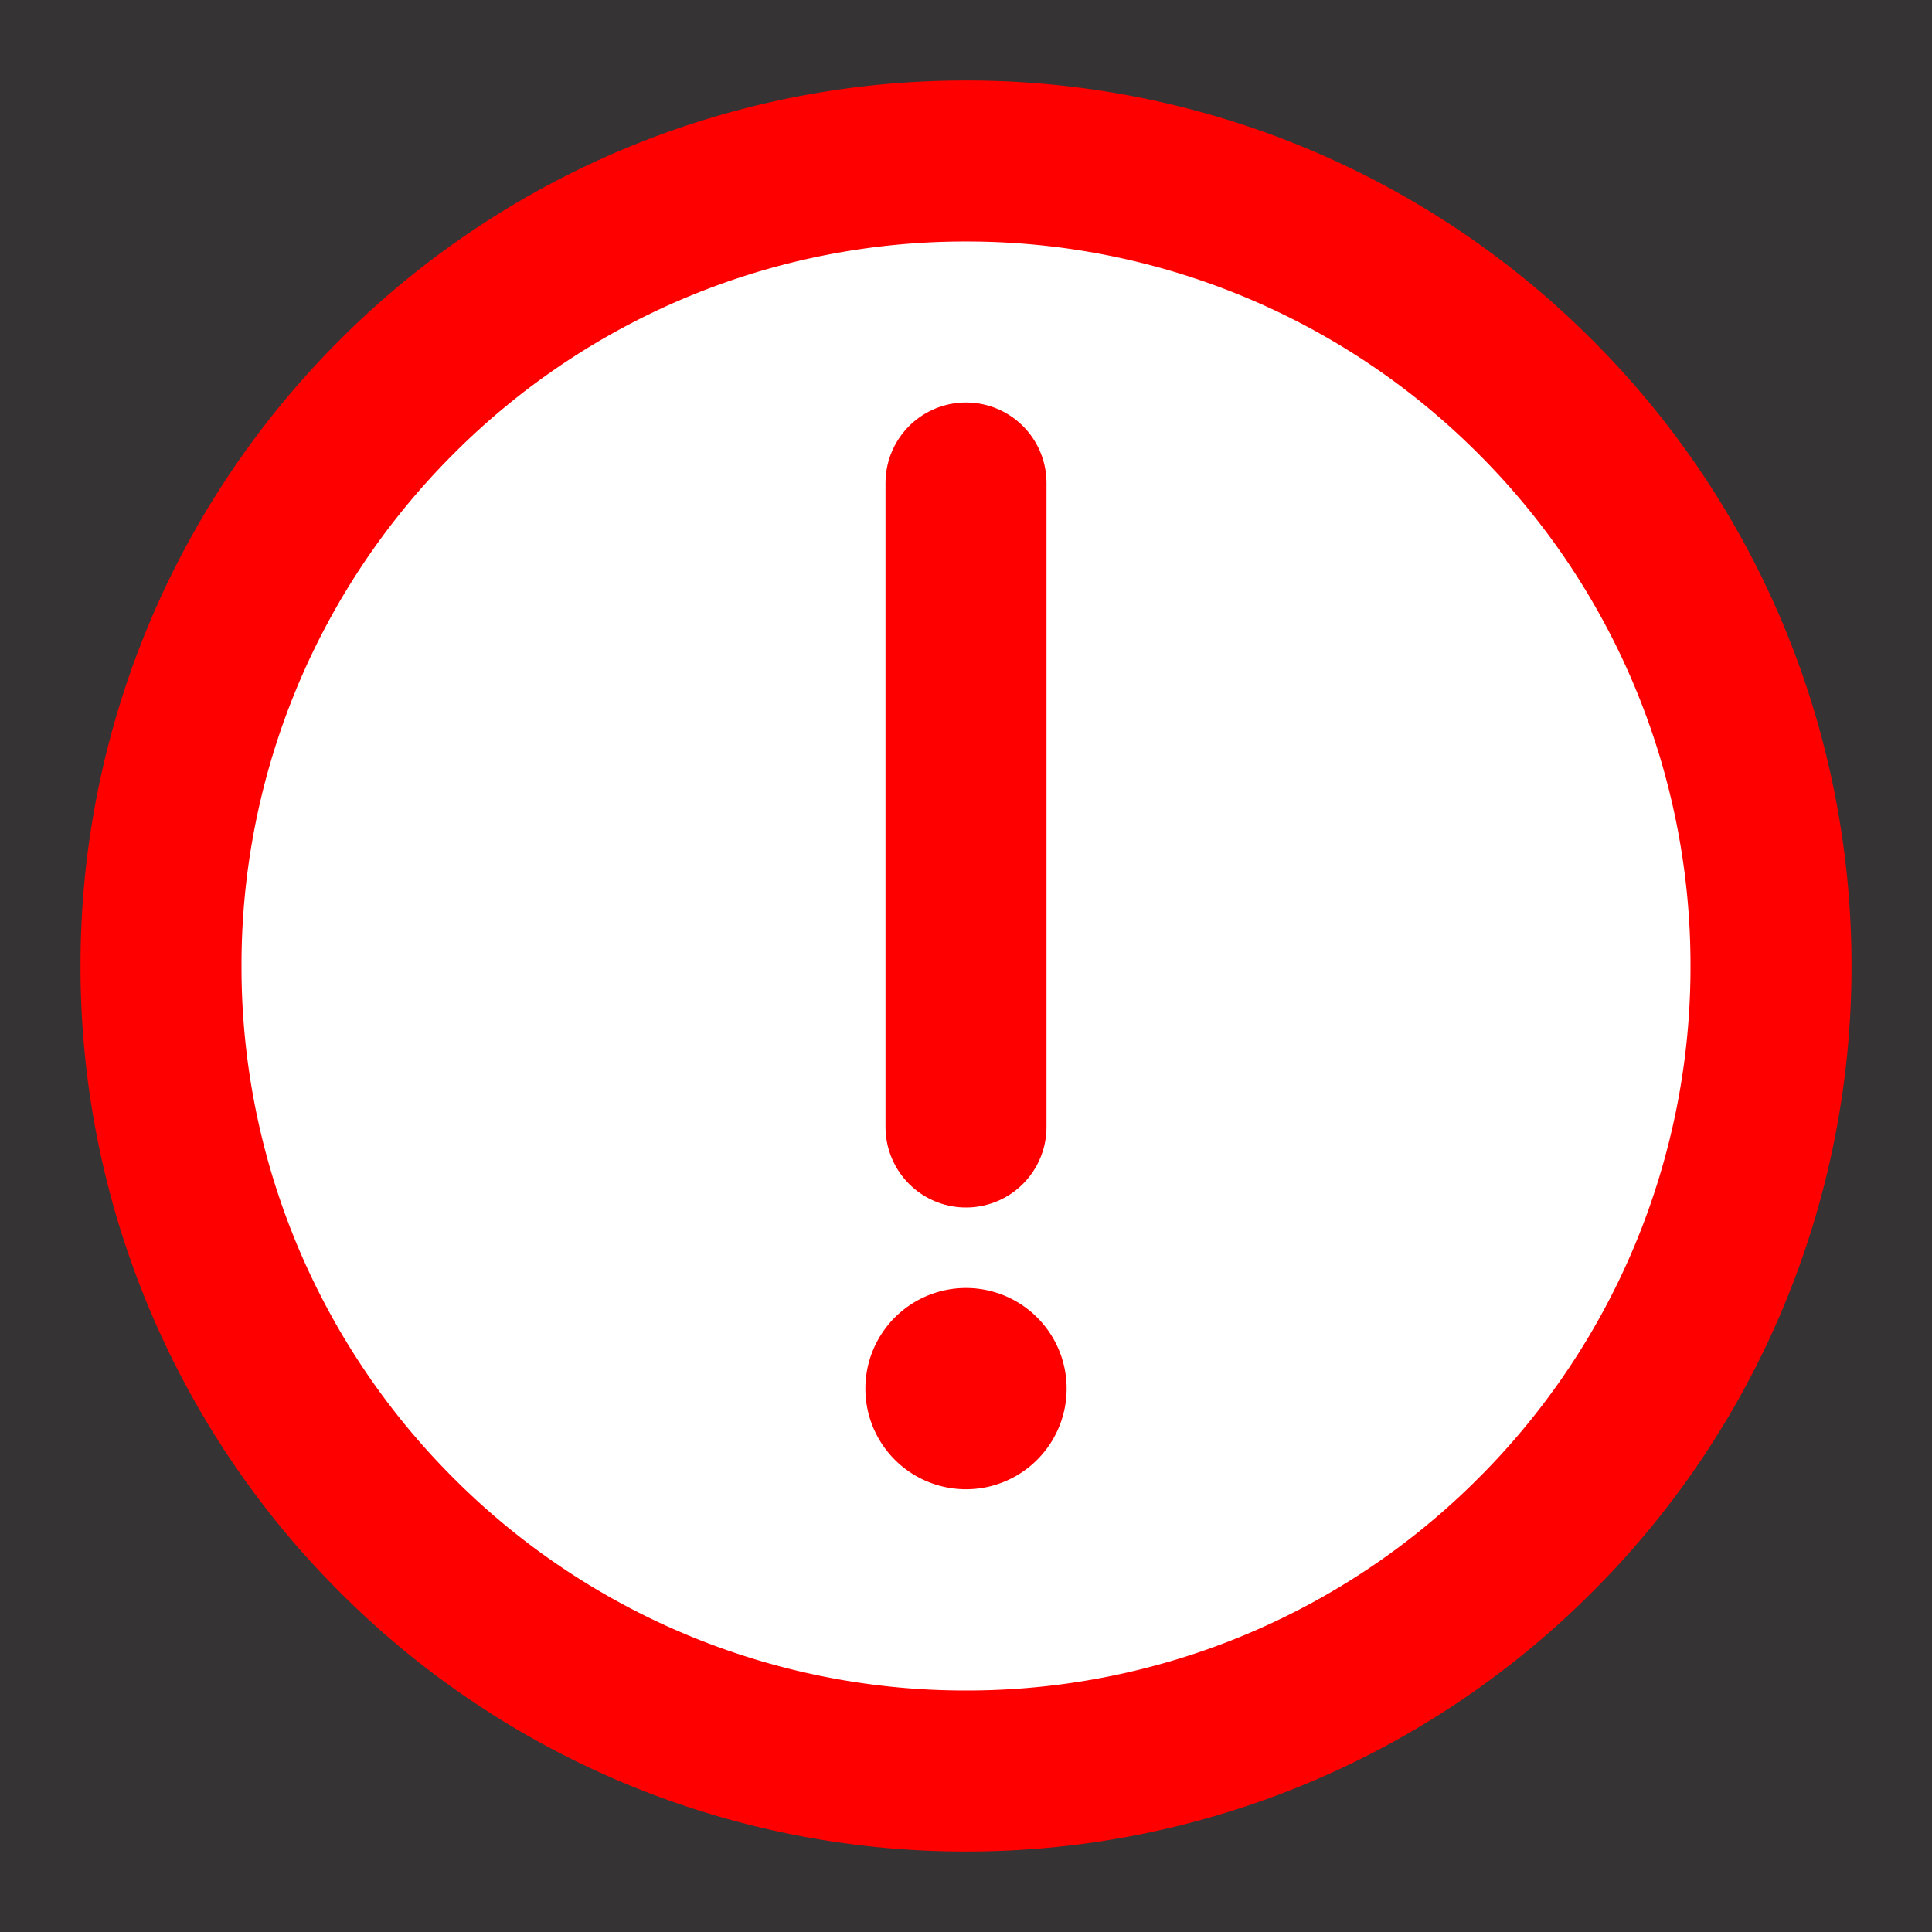 <?xml version="1.0" encoding="UTF-8"?> <svg xmlns="http://www.w3.org/2000/svg" fill="none" viewBox="0 0 48 48"><rect x="0" y="0" width="48" height="48" fill="#333333" stroke="none"/> <path fill="#ff0000" fill-opacity=".01" d="M0 0h48v48H0z" class="fill-ffffff"></path> <path d="M24 44a19.937 19.937 0 0 0 14.142-5.858A19.937 19.937 0 0 0 44 24a19.938 19.938 0 0 0-5.858-14.142A19.937 19.937 0 0 0 24 4 19.938 19.938 0 0 0 9.858 9.858 19.938 19.938 0 0 0 4 24a19.937 19.937 0 0 0 5.858 14.142A19.938 19.938 0 0 0 24 44Z" fill="#ffffff" stroke="#ff0000" stroke-linejoin="round" stroke-width="4" class="fill-2f88ff stroke-000000"></path> <path clip-rule="evenodd" d="M24 37a2.5 2.5 0 1 0 0-5 2.5 2.5 0 0 0 0 5Z" fill="#ff0000" fill-rule="evenodd" class="fill-ffffff"></path> <path d="M24 12v16" stroke="#ff0000" stroke-linecap="round" stroke-linejoin="round" stroke-width="4" class="stroke-ffffff"></path> </svg> 